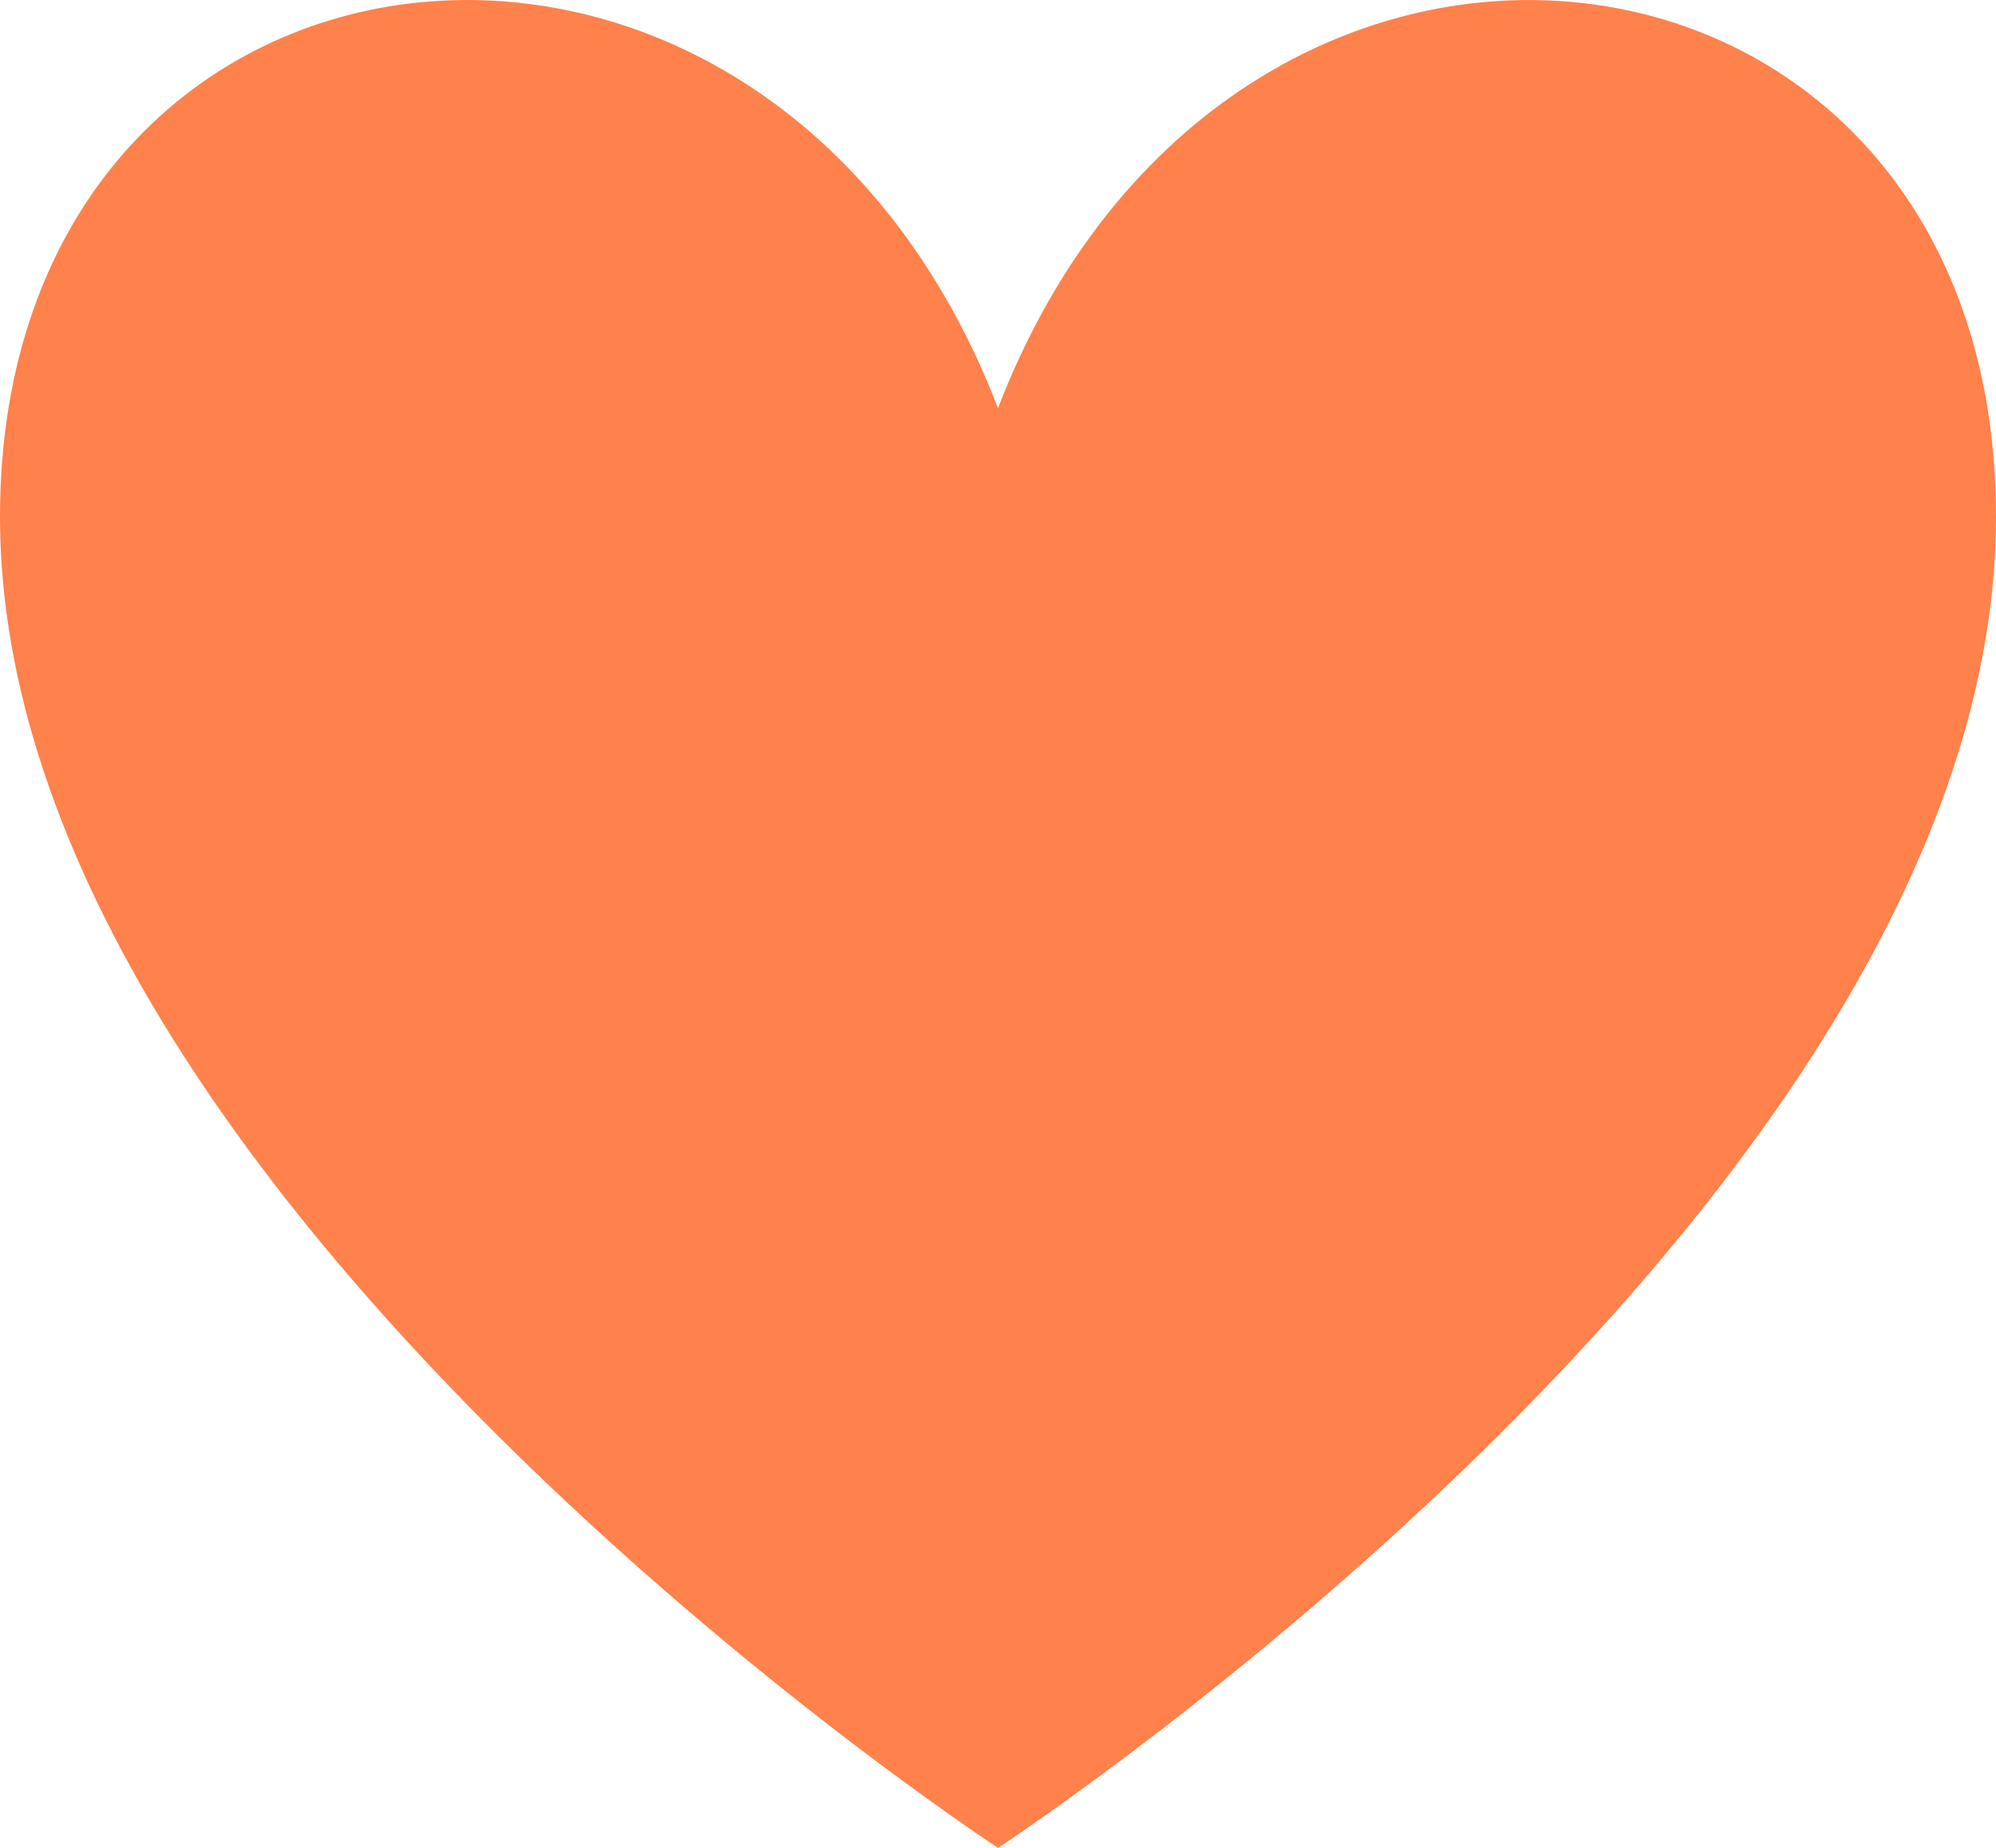 <?xml version="1.0" encoding="UTF-8"?> <svg xmlns="http://www.w3.org/2000/svg" width="27" height="25" viewBox="0 0 27 25" fill="none"> <path d="M13.5 5.522C16.659 -2.685 27 -1.368 27 6.992C27 16.175 13.5 25 13.5 25C13.5 25 0 16.175 0 6.992C0 -1.368 10.341 -2.686 13.5 5.522Z" fill="#FF814B"></path> </svg> 